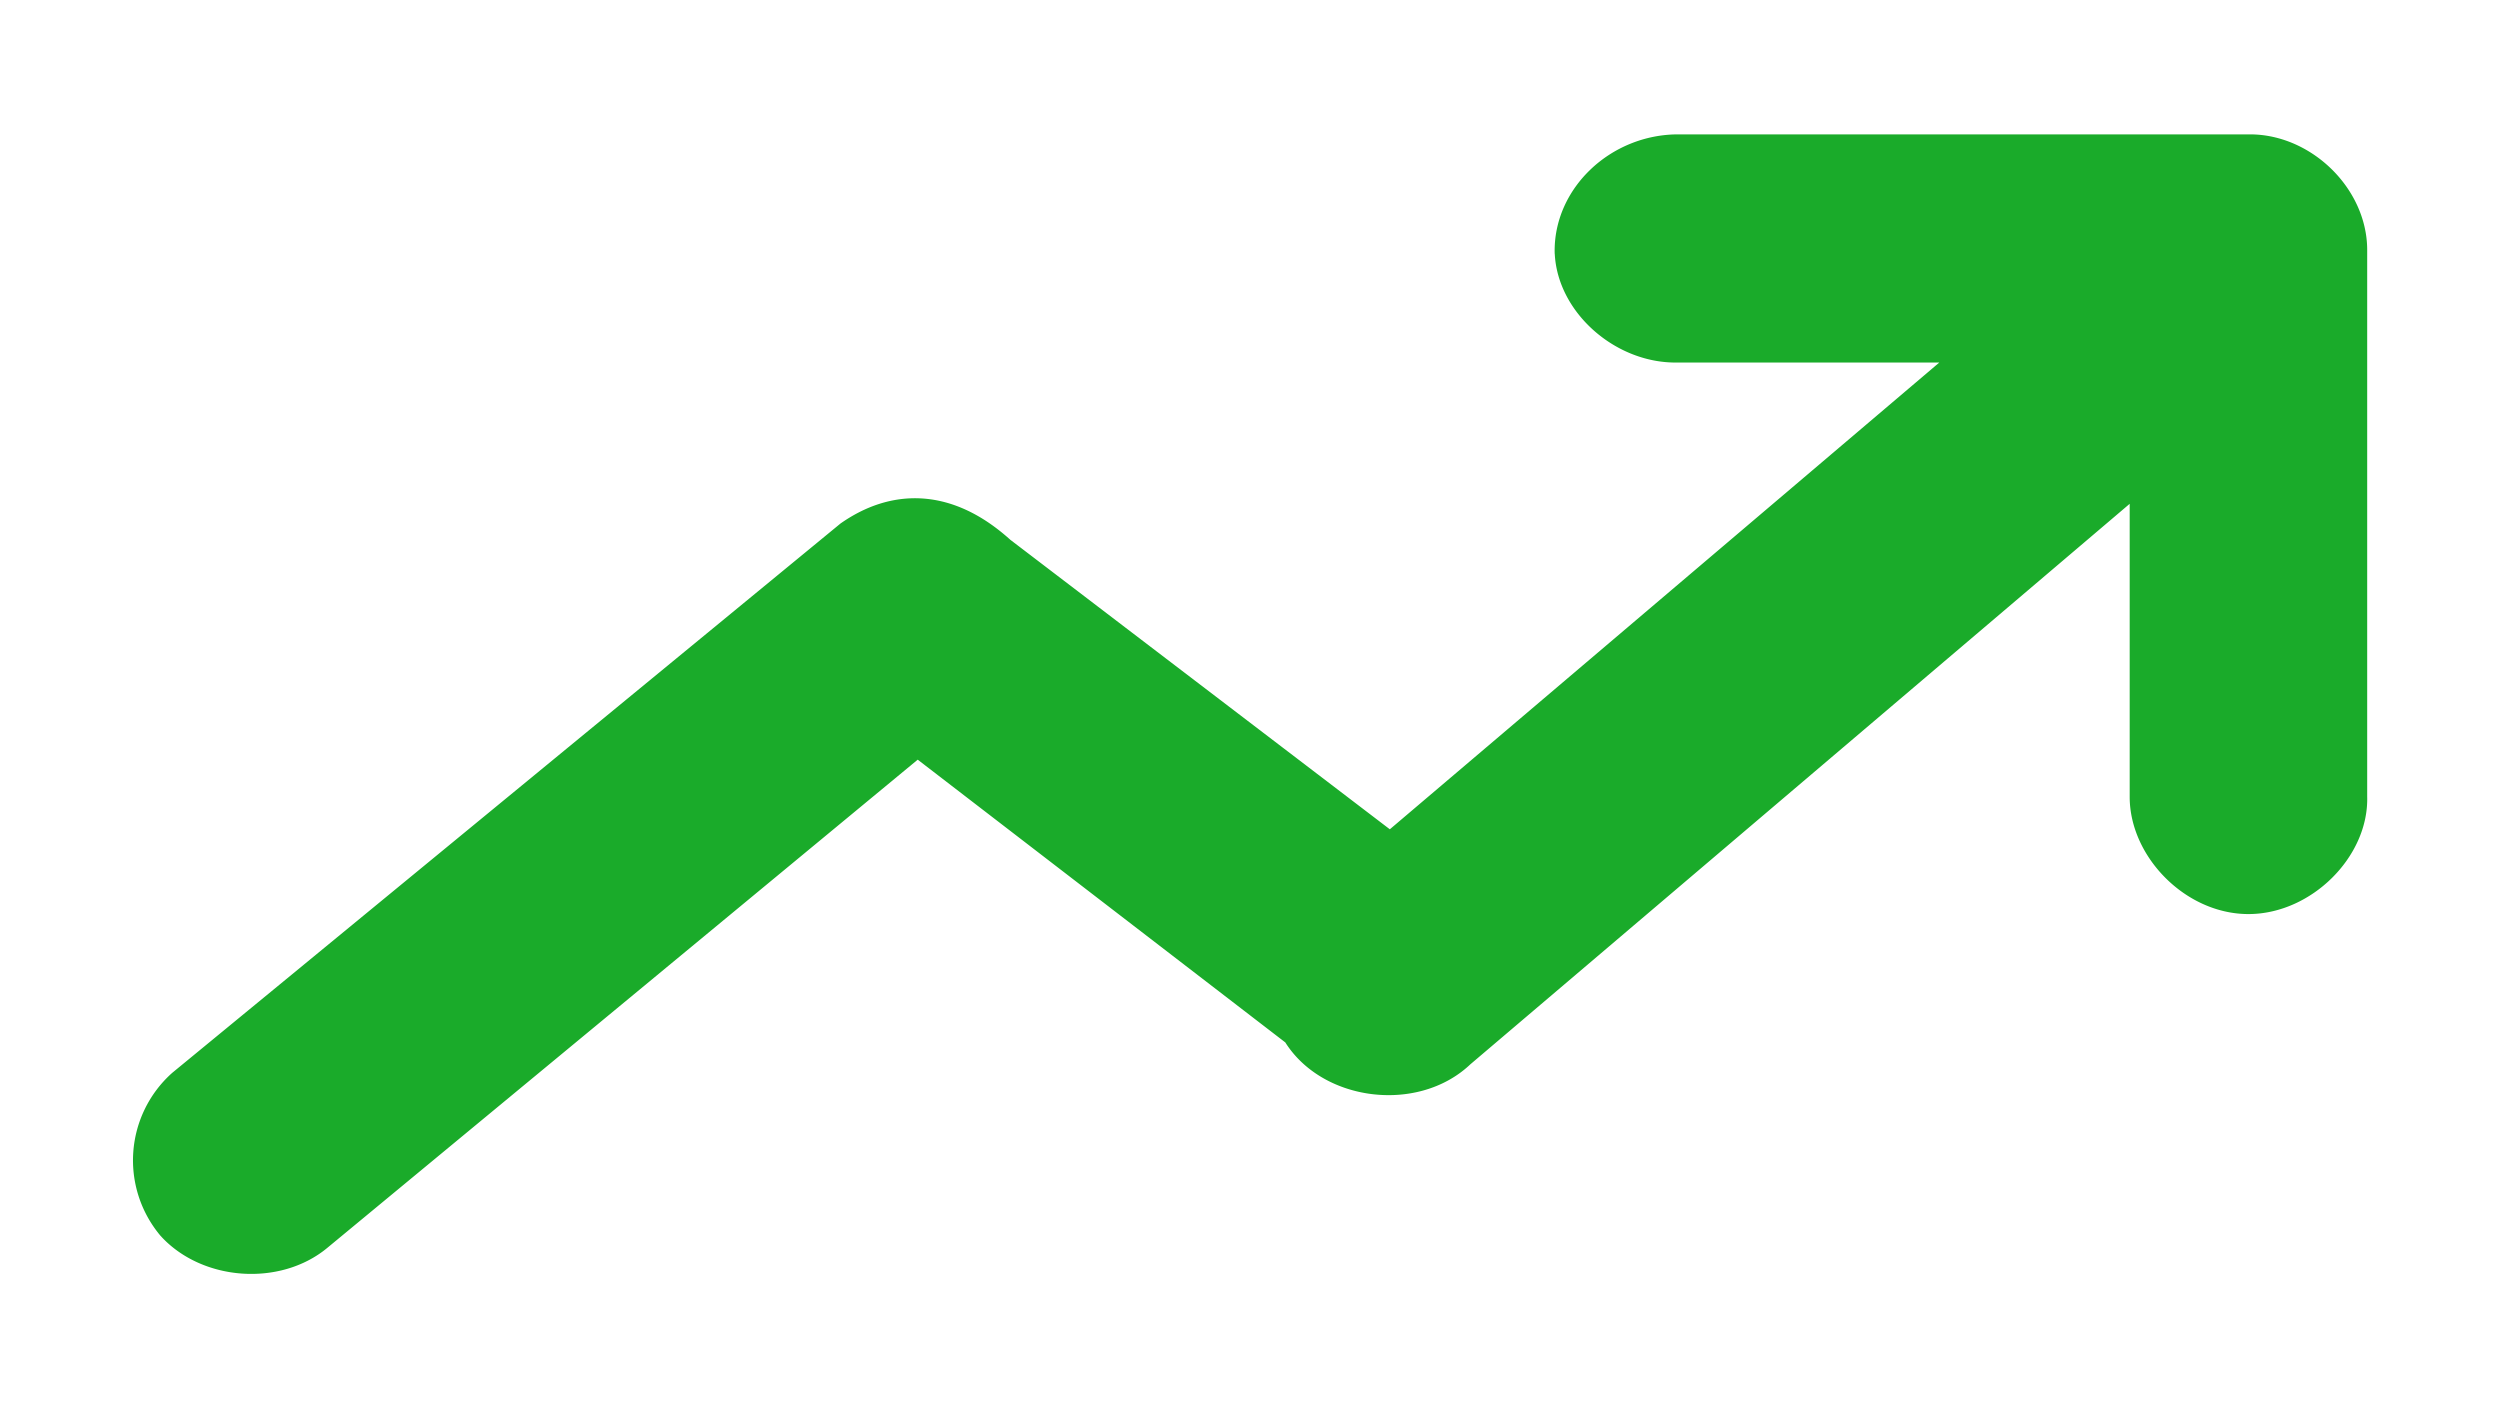 <svg xmlns="http://www.w3.org/2000/svg" width="16" height="9"><path fill="#1AAB2A" stroke="#1AAB2A" stroke-width=".3" d="M10.1 1.61c.01.3.32.57.64.56h2.08L8.9 5.5 6.37 3.57c-.33-.3-.64-.28-.9-.1L1.2 6.98a.6.6 0 0 0-.06.83c.21.23.62.26.86.06l3.87-3.2 2.47 1.9c.18.32.7.39.97.13l4.47-3.8V5.1c0 .3.29.6.61.6s.62-.3.61-.6v-3.5c0-.31-.29-.59-.6-.59h-3.66c-.35 0-.65.28-.64.61z"/></svg>